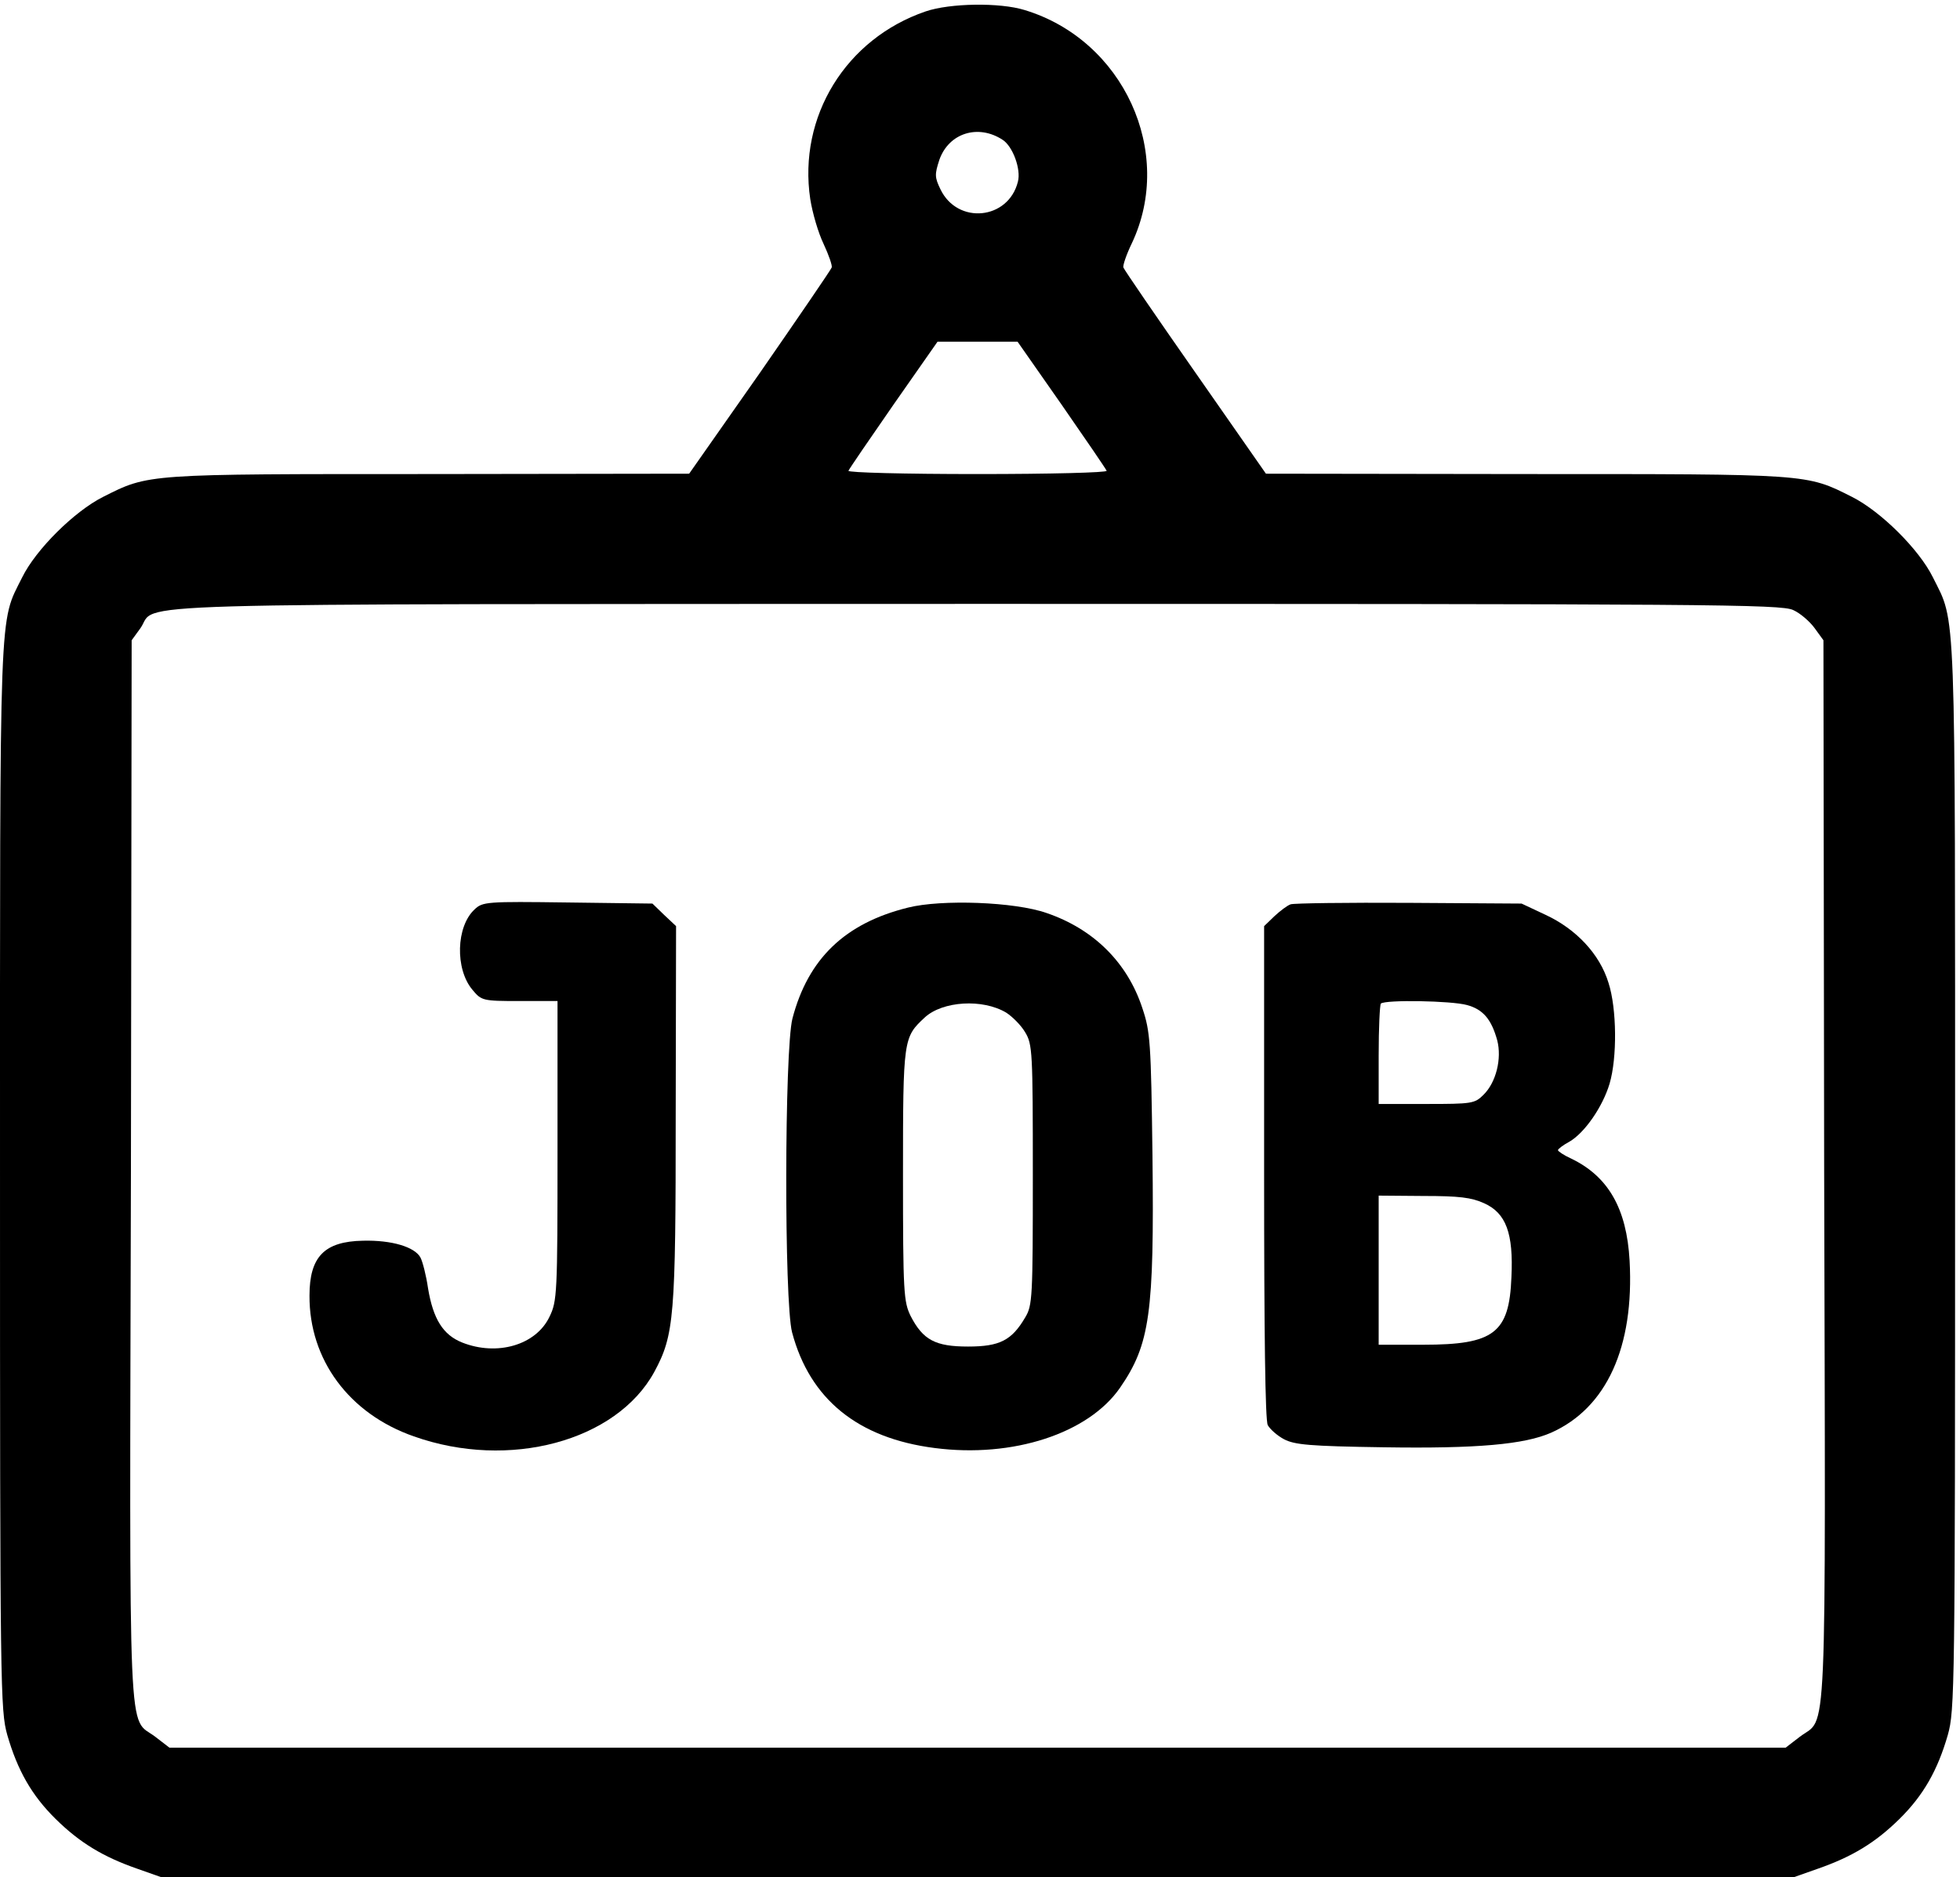 <?xml version="1.0" standalone="no"?>
<!DOCTYPE svg PUBLIC "-//W3C//DTD SVG 20010904//EN"
 "http://www.w3.org/TR/2001/REC-SVG-20010904/DTD/svg10.dtd">
<svg version="1.0" xmlns="http://www.w3.org/2000/svg"
 width="512.005pt" height="490.385pt" viewBox="0 0 512.005 490.385"
 preserveAspectRatio="xMidYMid meet">
<g transform="translate(0.002,500.885) rotate(-360.00) scale(0.095,-0.095)"
fill="#000000" stroke="none">
<path d="M2545 5241 c-219 -75 -351 -289 -317 -516 6 -38 22 -93 37 -124 14
-30 24 -59 22 -64 -2 -6 -91 -136 -197 -289 l-195 -278 -714 -1 c-783 0 -771
1 -898 -63 -79 -40 -184 -144 -222 -221 -64 -129 -61 -45 -61 -1648 0 -1413 1
-1467 20 -1535 28 -97 67 -166 133 -231 66 -65 130 -104 225 -137 l68 -24
2242 0 2242 0 68 24 c95 33 159 72 225 137 66 65 105 134 133 231 19 68 20
122 20 1535 0 1603 3 1519 -61 1648 -38 77 -143 181 -222 221 -127 64 -115 63
-898 63 l-714 1 -194 278 c-107 153 -196 283 -198 289 -2 5 8 35 23 66 119
251 -23 560 -295 642 -68 21 -205 19 -272 -4z m212 -353 c28 -18 51 -81 42
-115 -26 -105 -166 -119 -213 -21 -16 33 -16 41 -3 81 26 74 107 99 174 55z
m162 -728 c66 -95 122 -177 124 -182 2 -5 -155 -9 -355 -9 -200 0 -357 4 -355
9 2 5 58 87 124 182 l121 173 110 0 110 0 121 -173z m2012 -565 c20 -9 46 -32
59 -50 l24 -33 2 -1462 c4 -1622 9 -1495 -67 -1553 l-39 -30 -2222 0 -2222 0
-39 30 c-76 58 -71 -69 -67 1553 l2 1462 24 33 c51 72 -145 66 2300 67 2017 0
2212 -1 2245 -17z"/>
<path d="M1305 2772 c-51 -47 -54 -164 -6 -221 25 -30 28 -31 130 -31 l104 0
0 -411 c0 -394 -1 -414 -22 -457 -37 -78 -144 -109 -240 -71 -53 21 -80 65
-94 149 -5 35 -15 74 -21 85 -16 29 -79 48 -158 46 -106 -2 -147 -44 -147
-151 -1 -176 109 -325 287 -387 262 -93 557 -13 661 177 55 102 59 149 59 711
l1 515 -33 31 -32 31 -233 3 c-223 3 -234 2 -256 -19z"/>
<path d="M2497 2777 c-174 -43 -275 -141 -318 -305 -22 -86 -23 -779 -1 -863
49 -184 181 -291 392 -318 215 -28 423 40 510 166 82 119 94 204 89 638 -4
312 -6 341 -28 406 -41 125 -134 217 -263 261 -88 31 -289 38 -381 15z m270
-289 c17 -11 41 -35 52 -54 20 -33 21 -53 21 -392 0 -338 -1 -359 -21 -392
-37 -63 -70 -80 -157 -80 -90 0 -124 18 -158 84 -19 39 -21 63 -21 388 0 376
1 378 60 433 49 45 159 52 224 13z"/>
<path d="M3549 2786 c-9 -3 -29 -18 -45 -33 l-28 -27 0 -676 c0 -443 3 -683
10 -696 6 -11 26 -29 45 -39 29 -15 69 -19 274 -22 258 -4 387 8 460 40 153
68 229 236 216 473 -8 144 -59 232 -161 281 -20 9 -36 20 -36 23 0 3 14 14 31
23 42 24 92 96 111 160 21 71 20 206 -3 277 -24 79 -89 148 -173 187 l-66 31
-309 2 c-171 1 -317 -1 -326 -4z m485 -277 c44 -12 67 -39 83 -97 13 -50 -3
-116 -38 -150 -24 -24 -32 -25 -157 -25 l-131 0 0 134 c0 74 3 138 6 142 12
11 194 8 237 -4z m47 -545 c60 -27 81 -82 75 -204 -6 -153 -48 -185 -242 -185
l-123 0 0 205 0 205 123 -1 c98 0 132 -4 167 -20z"/>
</g>
</svg>

